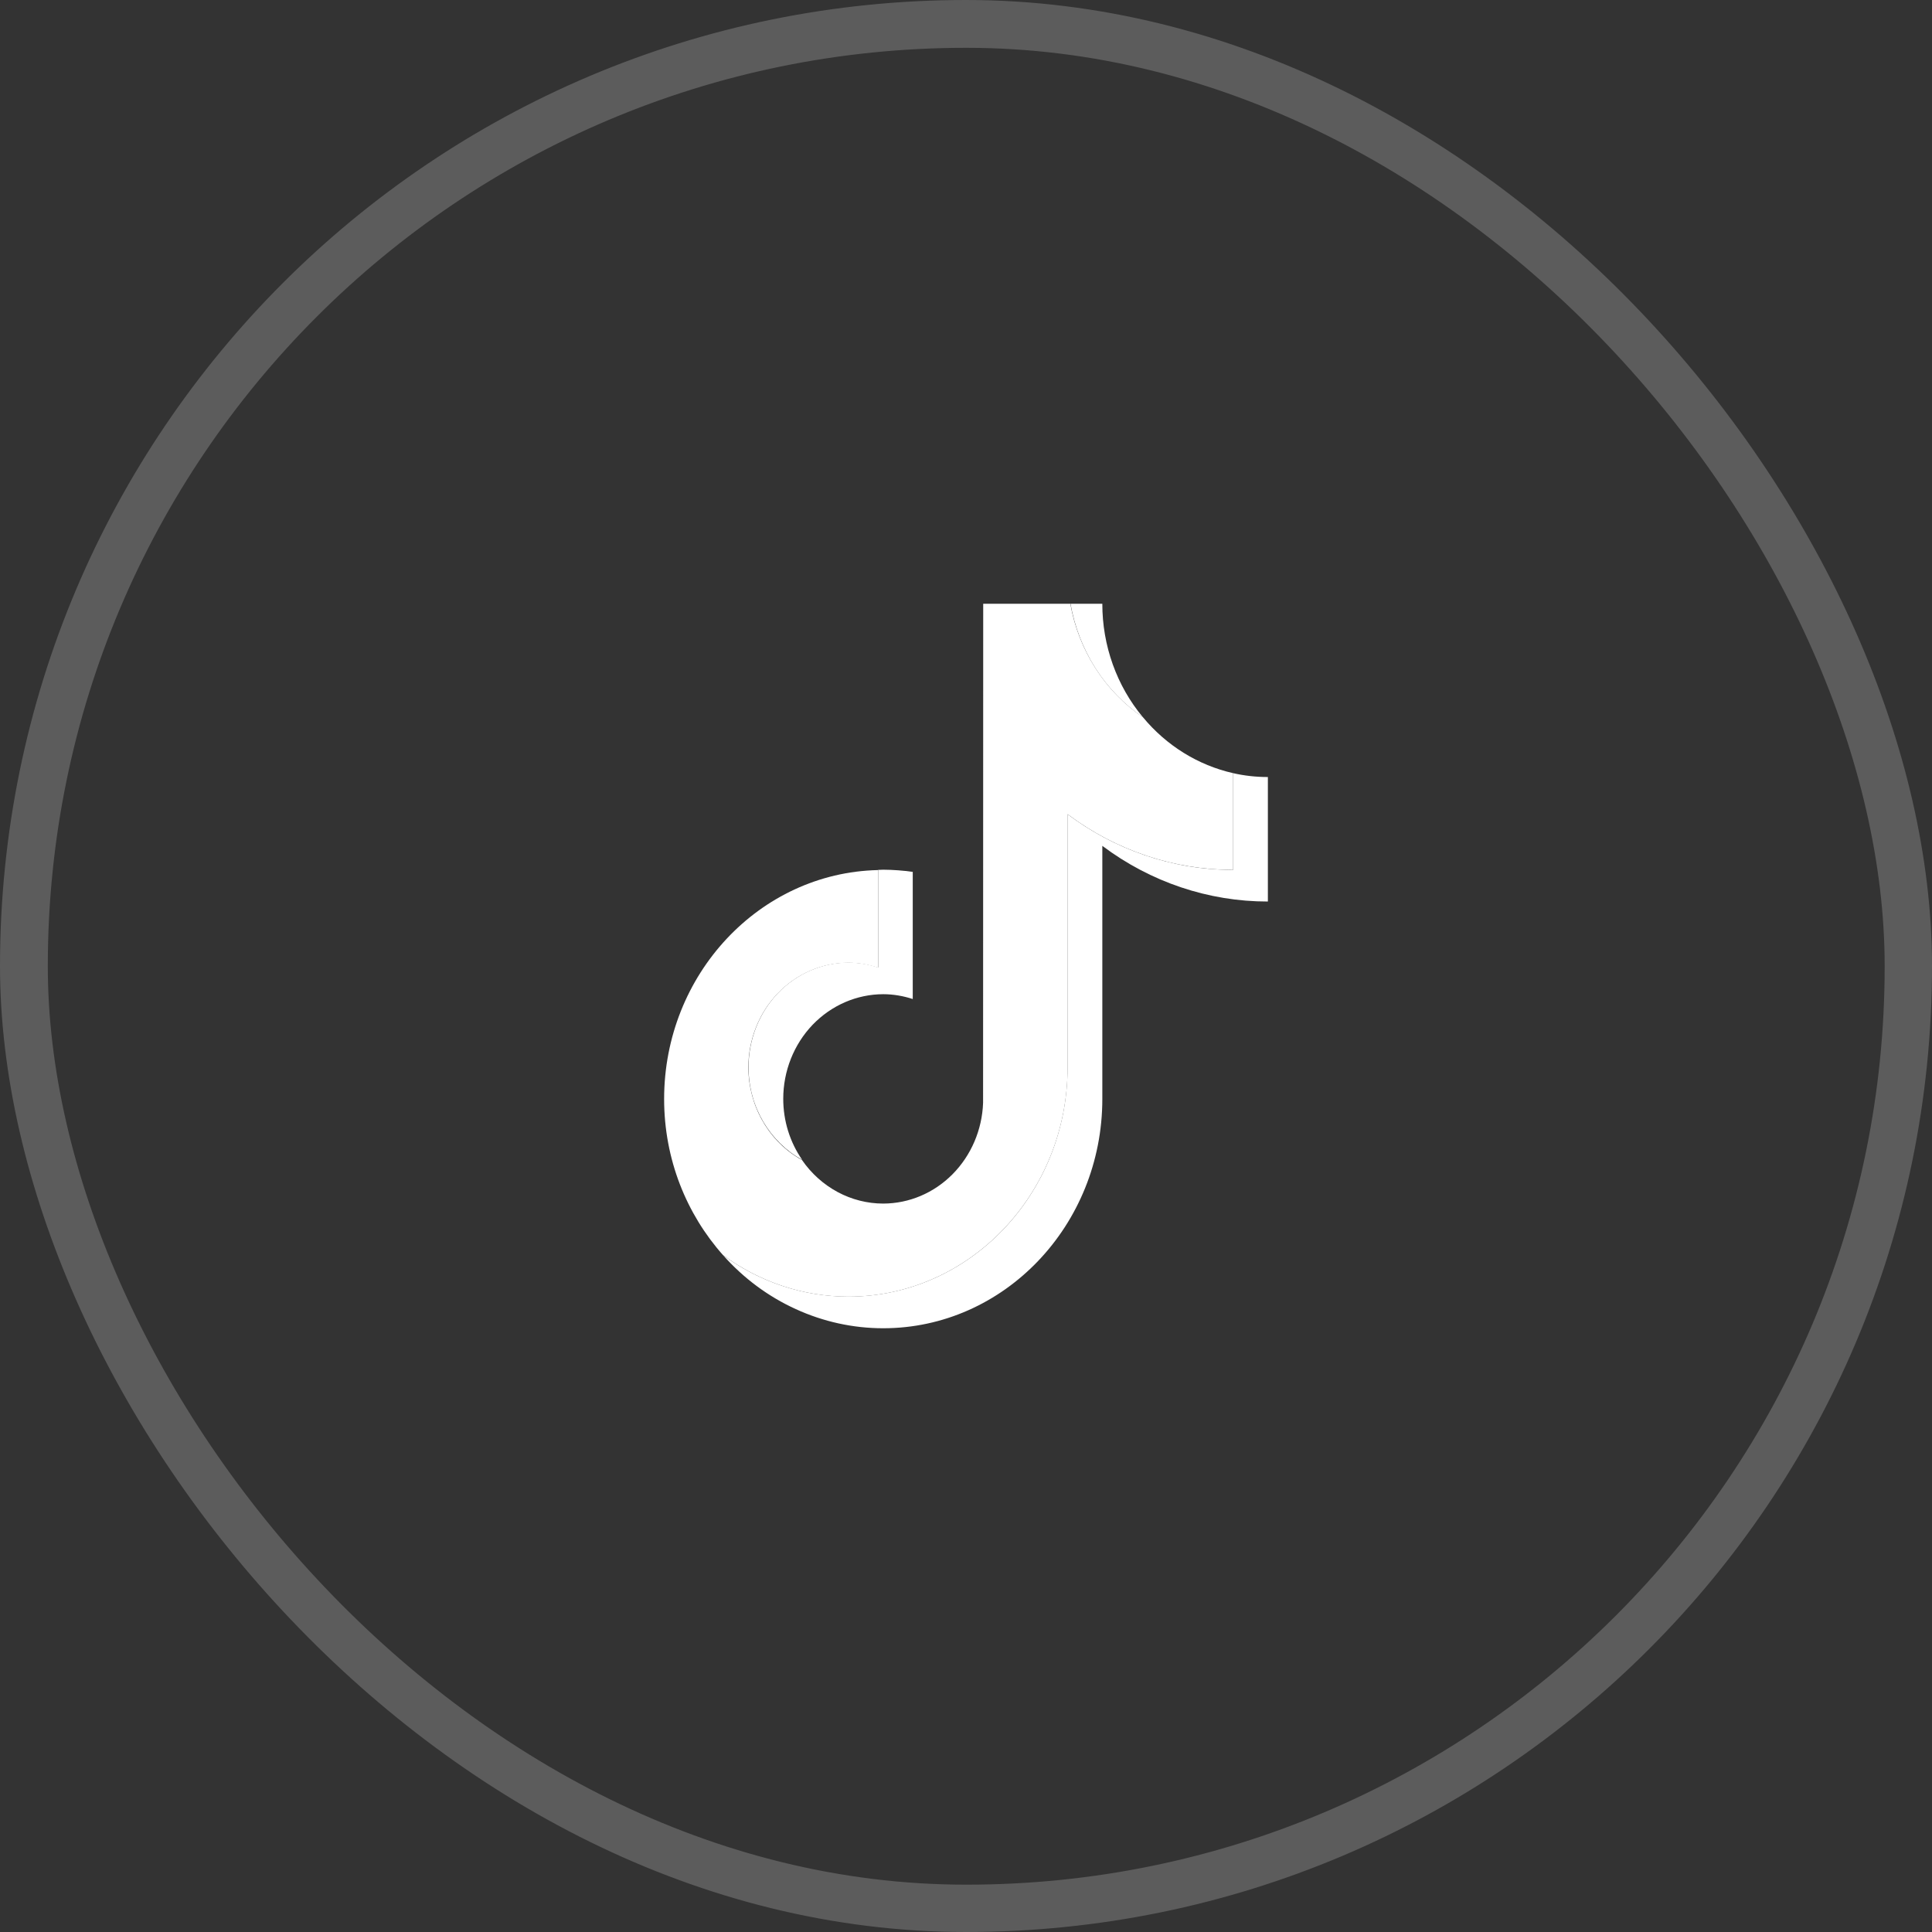 <svg width="32" height="32" viewBox="0 0 32 32" fill="none" xmlns="http://www.w3.org/2000/svg">
<rect x="0" y="0" width="32" height="32" fill="#333333" stroke="none"/>
<g clip-path="url(#clip0_2837_608)">
<path d="M18.931 11.881C18.496 11.36 18.257 10.692 18.258 10H17.731C17.798 10.382 17.939 10.746 18.145 11.07C18.352 11.393 18.62 11.669 18.931 11.881ZM14.054 15.943C13.614 15.944 13.193 16.127 12.883 16.451C12.573 16.776 12.398 17.217 12.398 17.676C12.398 18.342 12.76 18.921 13.287 19.211C13.082 18.917 12.973 18.563 12.973 18.2C12.973 17.74 13.148 17.3 13.458 16.975C13.769 16.651 14.19 16.468 14.629 16.467C14.799 16.467 14.964 16.497 15.118 16.547V14.441C14.956 14.418 14.793 14.406 14.629 14.405C14.6 14.405 14.573 14.408 14.544 14.408V16.024C14.385 15.971 14.22 15.944 14.054 15.943Z" fill="white" style="fill:white;fill-opacity:1;"/>
<path d="M20.425 12.806V14.408C19.402 14.408 18.455 14.065 17.682 13.486V17.679C17.682 19.771 16.056 21.476 14.053 21.476C13.309 21.476 12.583 21.236 11.975 20.788C12.313 21.17 12.724 21.475 13.181 21.683C13.637 21.892 14.13 22 14.629 22C16.628 22 18.258 20.298 18.258 18.202V14.01C19.057 14.61 20.016 14.933 21 14.932V12.87C20.8 12.87 20.608 12.848 20.425 12.806Z" fill="white" style="fill:white;fill-opacity:1;"/>
<path d="M17.683 17.679V13.486C18.482 14.086 19.441 14.409 20.425 14.408V12.806C19.845 12.675 19.32 12.35 18.931 11.88C18.62 11.668 18.352 11.392 18.145 11.069C17.938 10.746 17.796 10.382 17.728 10H16.285L16.283 18.266C16.267 18.714 16.085 19.138 15.777 19.449C15.469 19.76 15.058 19.934 14.629 19.935C14.366 19.935 14.107 19.869 13.874 19.744C13.64 19.618 13.438 19.437 13.284 19.214C13.016 19.067 12.792 18.846 12.636 18.575C12.479 18.305 12.396 17.995 12.395 17.678C12.396 17.219 12.57 16.779 12.881 16.454C13.191 16.13 13.612 15.947 14.051 15.946C14.222 15.946 14.387 15.977 14.541 16.027V14.411C12.581 14.456 11 16.138 11 18.203C11 19.201 11.37 20.108 11.975 20.788C12.583 21.236 13.309 21.477 14.053 21.477C16.053 21.477 17.683 19.771 17.683 17.679" fill="white" style="fill:white;fill-opacity:1;"/>
<rect x="0.396" y="0.396" width="31.216" height="31.216" rx="15.604" stroke="white" stroke-opacity="0.2" style="stroke:white;stroke-opacity:0.2;" stroke-width="0.792"/>
</g>
<defs>
<clipPath id="clip0_2837_608">
<rect width="32" height="32" rx="16" fill="white" style="fill:white;fill-opacity:1;"/>
</clipPath>
</defs>
</svg>
